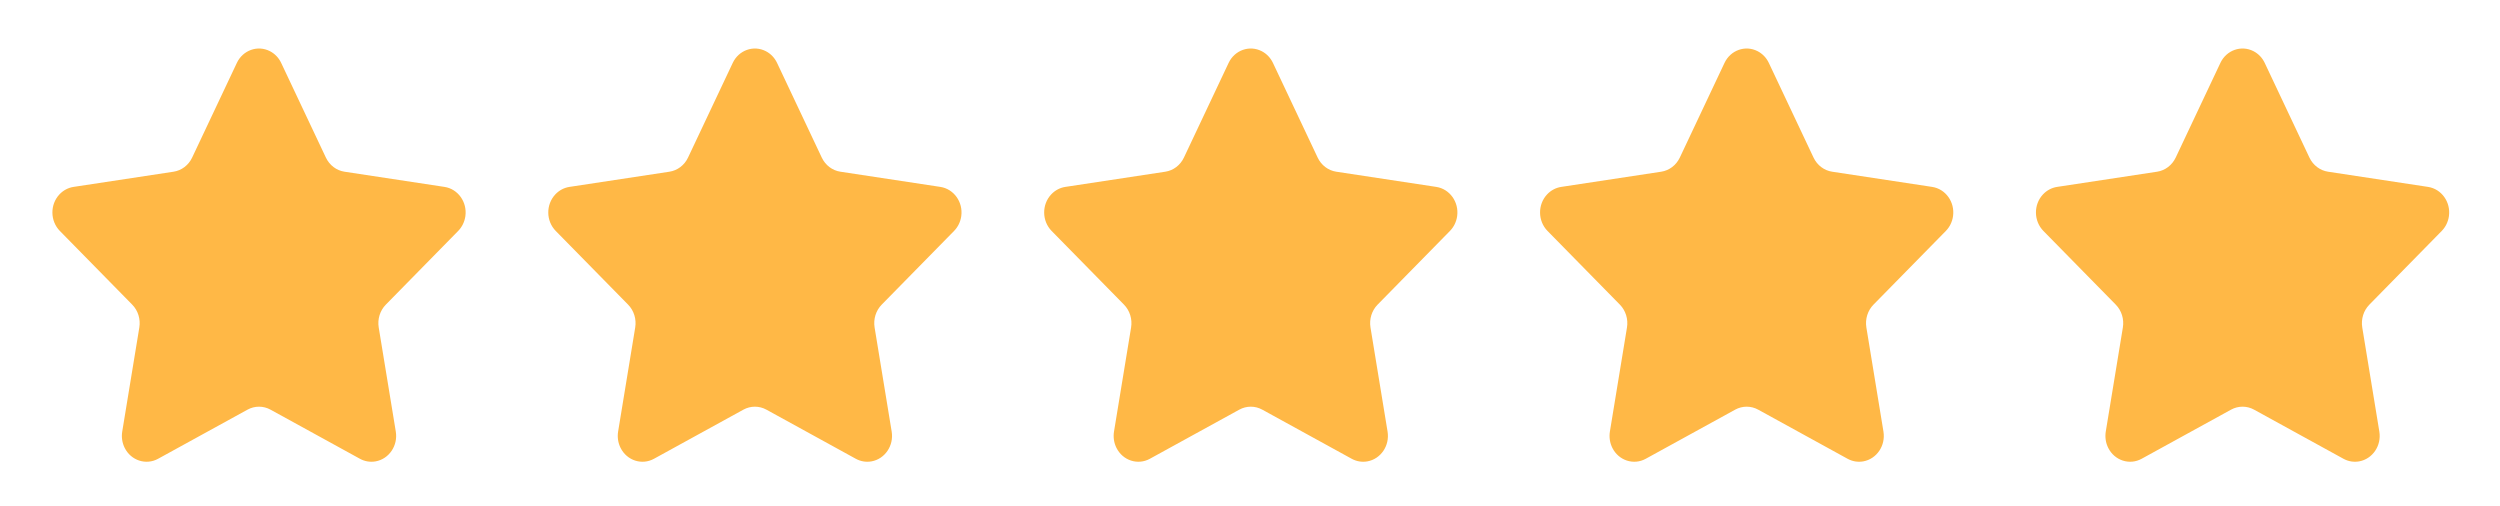 <?xml version="1.0" encoding="UTF-8"?> <svg xmlns="http://www.w3.org/2000/svg" width="158" height="32" viewBox="0 0 158 32" fill="none"> <path fill-rule="evenodd" clip-rule="evenodd" d="M15.643 25.89L9.991 28.995C9.228 29.414 8.284 29.108 7.882 28.31C7.722 27.992 7.667 27.628 7.725 27.274L8.805 20.698C8.892 20.168 8.724 19.628 8.356 19.253L3.783 14.596C3.166 13.966 3.153 12.933 3.755 12.288C3.995 12.031 4.309 11.864 4.649 11.812L10.968 10.852C11.476 10.775 11.916 10.441 12.143 9.96L14.969 3.976C15.351 3.168 16.288 2.836 17.061 3.235C17.369 3.394 17.618 3.654 17.77 3.976L20.596 9.96C20.824 10.441 21.263 10.775 21.772 10.852L28.091 11.812C28.944 11.942 29.536 12.77 29.412 13.662C29.362 14.017 29.202 14.345 28.956 14.596L24.384 19.253C24.016 19.628 23.848 20.168 23.935 20.698L25.014 27.274C25.16 28.163 24.589 29.006 23.739 29.159C23.401 29.22 23.052 29.162 22.748 28.995L17.096 25.89C16.642 25.64 16.098 25.64 15.643 25.89Z" fill="#FFB846"></path> <path fill-rule="evenodd" clip-rule="evenodd" d="M46.983 25.89L41.331 28.995C40.568 29.414 39.623 29.108 39.222 28.31C39.062 27.992 39.007 27.628 39.065 27.274L40.145 20.698C40.232 20.168 40.064 19.628 39.696 19.253L35.123 14.596C34.505 13.966 34.493 12.933 35.095 12.288C35.335 12.031 35.649 11.864 35.989 11.812L42.307 10.852C42.816 10.775 43.256 10.441 43.483 9.96L46.309 3.976C46.691 3.168 47.627 2.836 48.401 3.235C48.709 3.394 48.958 3.654 49.11 3.976L51.936 9.96C52.164 10.441 52.603 10.775 53.112 10.852L59.431 11.812C60.284 11.942 60.876 12.77 60.752 13.662C60.702 14.017 60.542 14.345 60.296 14.596L55.724 19.253C55.356 19.628 55.188 20.168 55.275 20.698L56.354 27.274C56.5 28.163 55.929 29.006 55.079 29.159C54.74 29.22 54.392 29.162 54.088 28.995L48.437 25.89C47.981 25.64 47.438 25.64 46.983 25.89Z" fill="#FFB846"></path> <path fill-rule="evenodd" clip-rule="evenodd" d="M78.323 25.89L72.671 28.995C71.908 29.414 70.964 29.108 70.562 28.31C70.402 27.992 70.347 27.628 70.405 27.274L71.485 20.698C71.572 20.168 71.404 19.628 71.036 19.253L66.463 14.596C65.846 13.966 65.833 12.933 66.435 12.288C66.675 12.031 66.989 11.864 67.329 11.812L73.648 10.852C74.156 10.775 74.596 10.441 74.823 9.96L77.649 3.976C78.031 3.168 78.968 2.836 79.741 3.235C80.049 3.394 80.298 3.654 80.45 3.976L83.276 9.96C83.504 10.441 83.943 10.775 84.452 10.852L90.771 11.812C91.624 11.942 92.216 12.77 92.092 13.662C92.043 14.017 91.882 14.345 91.636 14.596L87.064 19.253C86.696 19.628 86.528 20.168 86.615 20.698L87.694 27.274C87.84 28.163 87.269 29.006 86.419 29.159C86.081 29.22 85.732 29.162 85.428 28.995L79.776 25.89C79.322 25.64 78.778 25.64 78.323 25.89Z" fill="#FFB846"></path> <path fill-rule="evenodd" clip-rule="evenodd" d="M109.663 25.89L104.011 28.995C103.248 29.414 102.304 29.108 101.902 28.31C101.743 27.992 101.687 27.628 101.745 27.274L102.825 20.698C102.912 20.168 102.744 19.628 102.376 19.253L97.803 14.596C97.186 13.966 97.173 12.933 97.775 12.288C98.015 12.031 98.329 11.864 98.669 11.812L104.988 10.852C105.496 10.775 105.936 10.441 106.164 9.96L108.989 3.976C109.371 3.168 110.308 2.836 111.081 3.235C111.389 3.394 111.638 3.654 111.79 3.976L114.616 9.96C114.844 10.441 115.283 10.775 115.792 10.852L122.111 11.812C122.965 11.942 123.556 12.77 123.432 13.662C123.383 14.017 123.222 14.345 122.977 14.596L118.404 19.253C118.036 19.628 117.868 20.168 117.955 20.698L119.034 27.274C119.18 28.163 118.609 29.006 117.759 29.159C117.421 29.22 117.072 29.162 116.768 28.995L111.117 25.89C110.662 25.64 110.118 25.64 109.663 25.89Z" fill="#FFB846"></path> <path fill-rule="evenodd" clip-rule="evenodd" d="M141.003 25.89L135.351 28.995C134.588 29.414 133.644 29.108 133.242 28.31C133.082 27.992 133.027 27.628 133.085 27.274L134.165 20.698C134.252 20.168 134.084 19.628 133.716 19.253L129.143 14.596C128.526 13.966 128.513 12.933 129.115 12.288C129.355 12.031 129.669 11.864 130.009 11.812L136.328 10.852C136.836 10.775 137.276 10.441 137.504 9.96L140.329 3.976C140.711 3.168 141.648 2.836 142.421 3.235C142.729 3.394 142.978 3.654 143.13 3.976L145.956 9.96C146.184 10.441 146.623 10.775 147.132 10.852L153.451 11.812C154.305 11.942 154.896 12.77 154.772 13.662C154.723 14.017 154.562 14.345 154.317 14.596L149.744 19.253C149.376 19.628 149.208 20.168 149.295 20.698L150.374 27.274C150.52 28.163 149.949 29.006 149.099 29.159C148.761 29.22 148.412 29.162 148.108 28.995L142.457 25.89C142.002 25.64 141.458 25.64 141.003 25.89Z" fill="#FFB846"></path> </svg> 